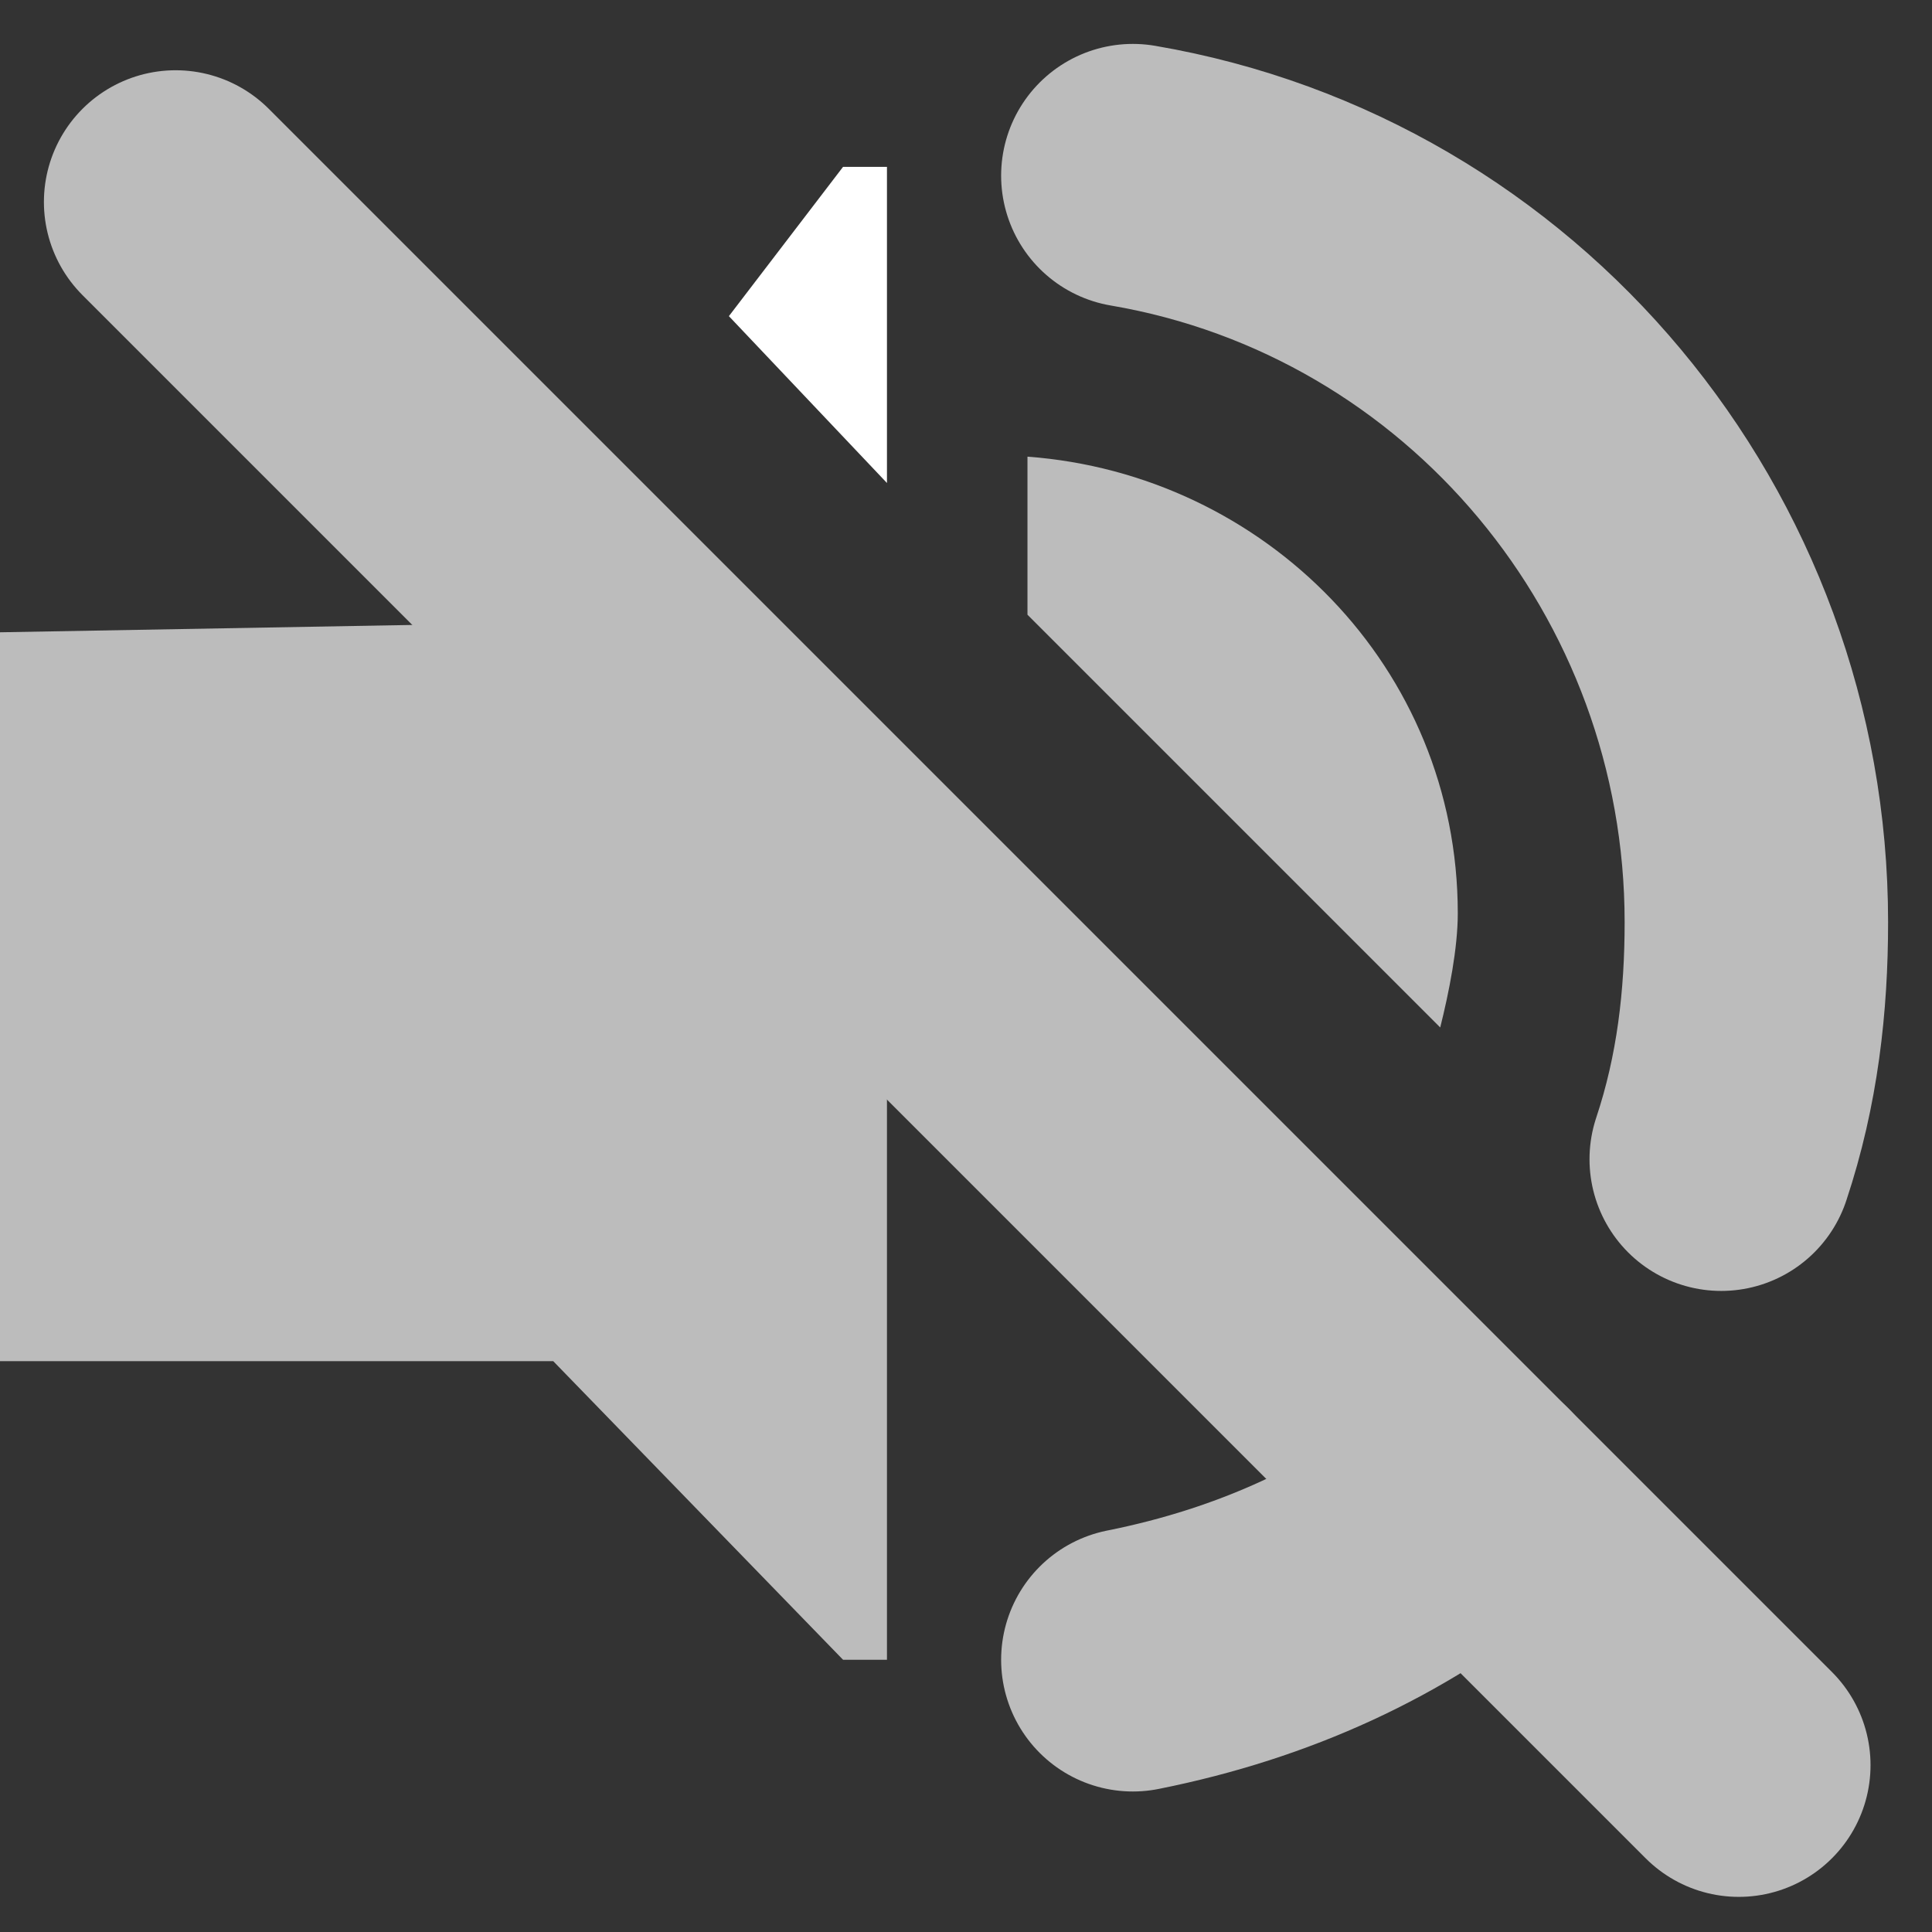 <?xml version="1.0" encoding="utf-8"?>
<!-- Generator: Adobe Illustrator 24.0.2, SVG Export Plug-In . SVG Version: 6.00 Build 0)  -->
<svg version="1.1" id="Layer_1" xmlns="http://www.w3.org/2000/svg" xmlns:xlink="http://www.w3.org/1999/xlink" x="0px" y="0px"
	 viewBox="0 0 22 22" style="enable-background:new 0 0 22 22;" xml:space="preserve">
<rect x="0" y="0" width="22" height="22" fill="#333333" stroke="none"/>
<style type="text/css">
	.st0{fill:none;stroke:#BCBCBC;stroke-width:3;stroke-linecap:round;stroke-miterlimit:10;}
	.st1{fill:#FFFFFF;}
	.st2{fill:#BCBCBC;}
</style>
<path class="st0" d="M12.9,18.9c1.5-0.3,2.8-0.9,3.9-1.8"/>
<polygon class="st1" points="8.3,3.6 9.6,1.9 10.1,1.9 10.1,5.5 "/>
<polygon class="st2" points="10.1,8.9 10.1,18.9 9.6,18.9 6.3,15.5 0,15.5 0,7.2 5.6,7.1 6.8,5.5 "/>
<path class="st0" d="M19.6,13.2c0.3-0.9,0.4-1.8,0.4-2.7c0-4.2-3-7.8-7.1-8.5"/>
<path class="st2" d="M16.4,11.7c0.1-0.4,0.2-0.9,0.2-1.3c0-2.8-2.2-5-4.9-5.2V7L16.4,11.7z"/>
<line class="st0" x1="2" y1="2.3" x2="19.8" y2="20.1"/>
</svg>
